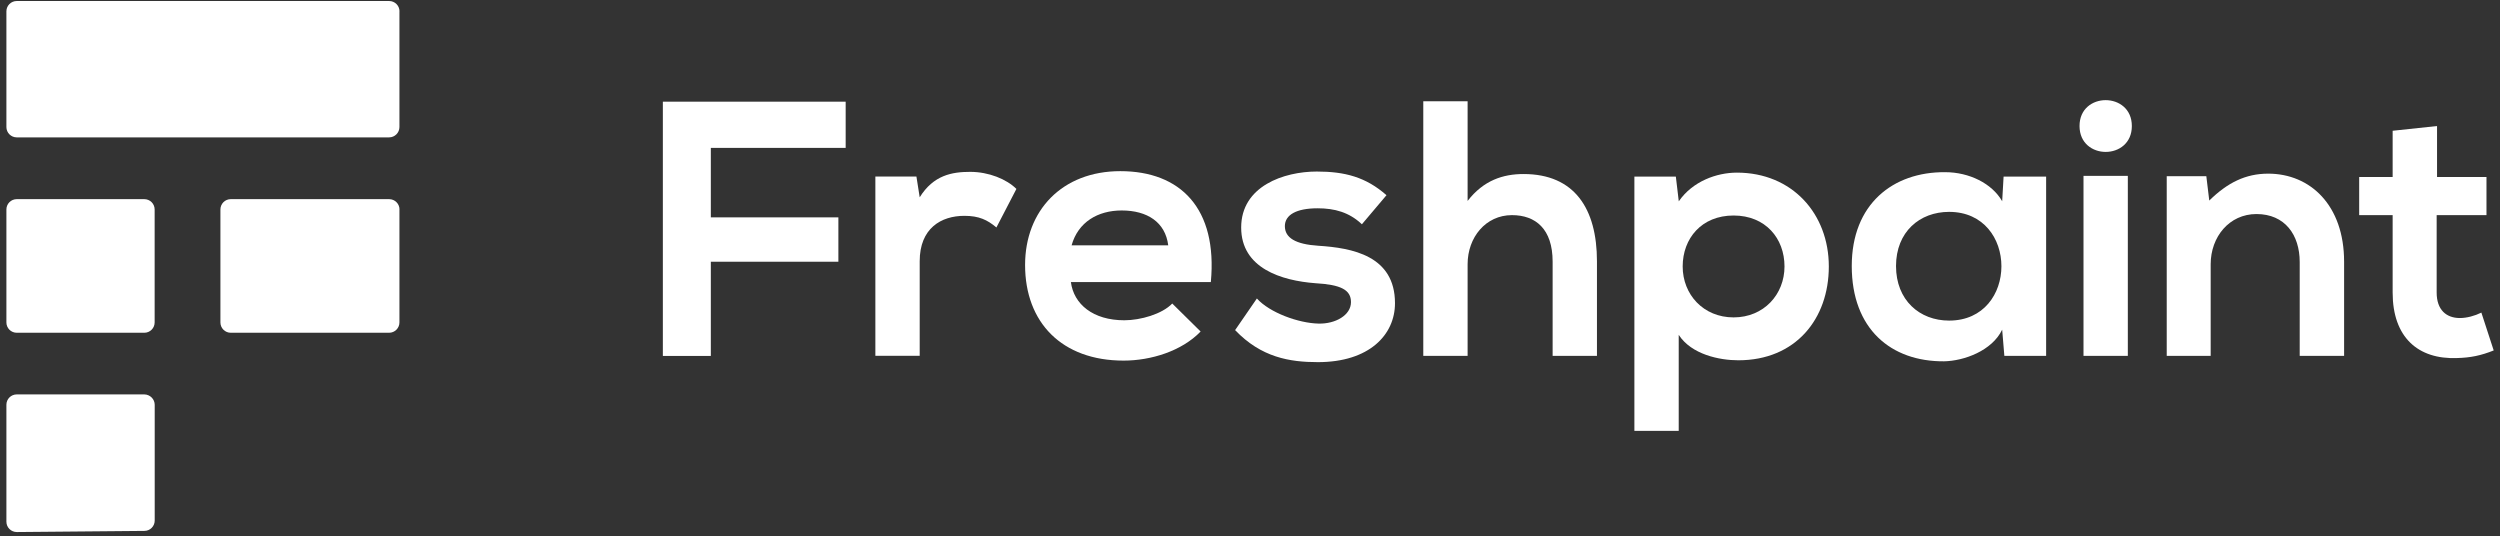 <svg width="429" height="92" viewBox="0 0 429 92" fill="none" xmlns="http://www.w3.org/2000/svg">
<rect x="0" y="0" width="429" height="92" fill="#333333" stroke="none"/>
<g clip-path="url(#clip0_1_161)">
<path d="M113.746 61.068V17.448H145.116V25.378H121.978V37.3H143.866V44.912H121.978V61.079H113.746V61.068Z" fill="white"/>
<path d="M157.261 30.303L157.82 33.856C160.187 30.05 163.366 29.491 166.49 29.491C169.668 29.491 172.727 30.741 174.415 32.419L170.984 39.033C169.427 37.728 167.991 37.037 165.492 37.037C161.503 37.037 157.82 39.165 157.82 44.835V61.057H150.213V30.292H157.261V30.303Z" fill="white"/>
<path d="M183.764 48.4C184.257 52.206 187.568 54.959 192.928 54.959C195.734 54.959 199.416 53.895 201.159 52.085L206.026 56.889C202.781 60.257 197.487 61.88 192.807 61.88C182.208 61.88 175.905 55.332 175.905 45.472C175.905 36.116 182.263 29.37 192.248 29.37C202.54 29.37 208.963 35.732 207.78 48.4H183.764ZM200.469 42.104C199.975 38.112 196.852 36.116 192.489 36.116C188.379 36.116 185.003 38.112 183.885 42.104H200.469Z" fill="white"/>
<path d="M233.702 38.485C231.521 36.423 229.022 35.743 226.095 35.743C222.478 35.743 220.483 36.862 220.483 38.803C220.483 40.799 222.292 41.918 226.216 42.17C232.014 42.543 239.38 43.859 239.38 52.031C239.38 57.46 234.952 62.143 226.161 62.143C221.294 62.143 216.428 61.332 211.945 56.648L215.682 51.219C217.864 53.654 222.851 55.464 226.282 55.529C229.153 55.595 231.828 54.093 231.828 51.844C231.828 49.727 230.085 48.85 225.712 48.598C219.913 48.159 212.986 46.042 212.986 39.044C212.986 31.926 220.341 29.436 225.953 29.436C230.754 29.436 234.371 30.369 237.922 33.495L233.702 38.485Z" fill="white"/>
<path d="M251.842 17.382V34.481C254.583 30.928 257.948 29.864 261.444 29.864C270.18 29.864 274.038 35.798 274.038 44.846V61.068H266.431V44.901C266.431 39.285 263.505 36.916 259.449 36.916C254.955 36.916 251.842 40.722 251.842 45.34V61.068H244.236V17.382H251.842Z" fill="white"/>
<path d="M280.461 73.923V30.303H287.575L288.079 34.547C290.447 31.114 294.568 29.623 298.054 29.623C307.535 29.623 313.826 36.675 313.826 45.724C313.826 54.707 308.149 61.825 298.295 61.825C295.05 61.825 290.25 60.827 288.068 57.46V73.934H280.461V73.923ZM306.22 45.724C306.22 40.92 302.975 36.982 297.484 36.982C291.992 36.982 288.748 40.909 288.748 45.724C288.748 50.539 292.299 54.465 297.484 54.465C302.668 54.465 306.22 50.528 306.22 45.724Z" fill="white"/>
<path d="M343.816 30.302H351.116V61.068H343.947L343.574 56.571C341.832 60.191 337.031 61.935 333.6 62.001C324.491 62.066 317.761 56.451 317.761 45.647C317.761 35.041 324.809 29.48 333.786 29.546C337.908 29.546 341.832 31.476 343.574 34.536L343.816 30.302ZM325.357 45.658C325.357 51.526 329.413 55.014 334.466 55.014C346.435 55.014 346.435 36.357 334.466 36.357C329.413 36.357 325.357 39.79 325.357 45.658Z" fill="white"/>
<path d="M365.825 21.627C365.825 27.55 356.848 27.55 356.848 21.627C356.837 15.704 365.825 15.704 365.825 21.627ZM357.528 30.182V61.068H365.135V30.182H357.528Z" fill="white"/>
<path d="M394.63 61.068V44.967C394.63 40.284 392.076 36.73 387.21 36.73C382.53 36.73 379.351 40.657 379.351 45.34V61.068H371.81V30.237H378.606L379.11 34.416C382.223 31.356 385.346 29.798 389.216 29.798C396.45 29.798 402.248 35.227 402.248 44.901V61.068H394.63Z" fill="white"/>
<path d="M418.196 21.627V30.369H426.68V36.917H418.131V50.21C418.131 53.138 419.753 54.575 422.12 54.575C423.304 54.575 424.674 54.202 425.803 53.643L427.919 60.136C425.737 61.014 423.929 61.386 421.616 61.441C414.941 61.694 410.578 57.888 410.578 50.21V36.917H404.835V30.369H410.578V22.439L418.196 21.627Z" fill="white"/>
<path d="M1.098 55.328V35.947C1.098 34.962 1.9 34.173 2.877 34.173H24.759C25.747 34.173 26.537 34.972 26.537 35.947V55.328C26.537 56.314 25.736 57.102 24.759 57.102H2.877C1.889 57.102 1.098 56.303 1.098 55.328Z" fill="white"/>
<path d="M26.548 69.465V89.328C26.548 90.303 25.758 91.102 24.78 91.102L2.899 91.299C1.911 91.31 1.098 90.511 1.098 89.525V69.454C1.098 68.468 1.9 67.68 2.877 67.68H24.759C25.747 67.691 26.548 68.49 26.548 69.465Z" fill="white"/>
<path d="M68.554 1.947C68.554 0.962 67.753 0.174 66.776 0.174H62.988H37.824H26.548H2.877C1.889 0.174 1.098 0.973 1.098 1.947V21.8C1.098 22.785 1.9 23.574 2.877 23.574H37.824H66.765C67.753 23.574 68.543 22.774 68.543 21.8V1.947H68.554Z" fill="white"/>
<path d="M68.554 35.947C68.554 34.962 67.753 34.173 66.776 34.173H62.988H39.602C38.614 34.173 37.824 34.972 37.824 35.947V55.328C37.824 56.314 38.625 57.102 39.602 57.102H62.977H66.765C67.753 57.102 68.543 56.303 68.543 55.328V35.947H68.554Z" fill="white"/>
</g>
<defs>
<clipPath id="clip0_1_161">
<rect width="427.522" height="91.98" fill="white" transform="translate(0.923 0.02)"/>
</clipPath>
</defs>
</svg>
